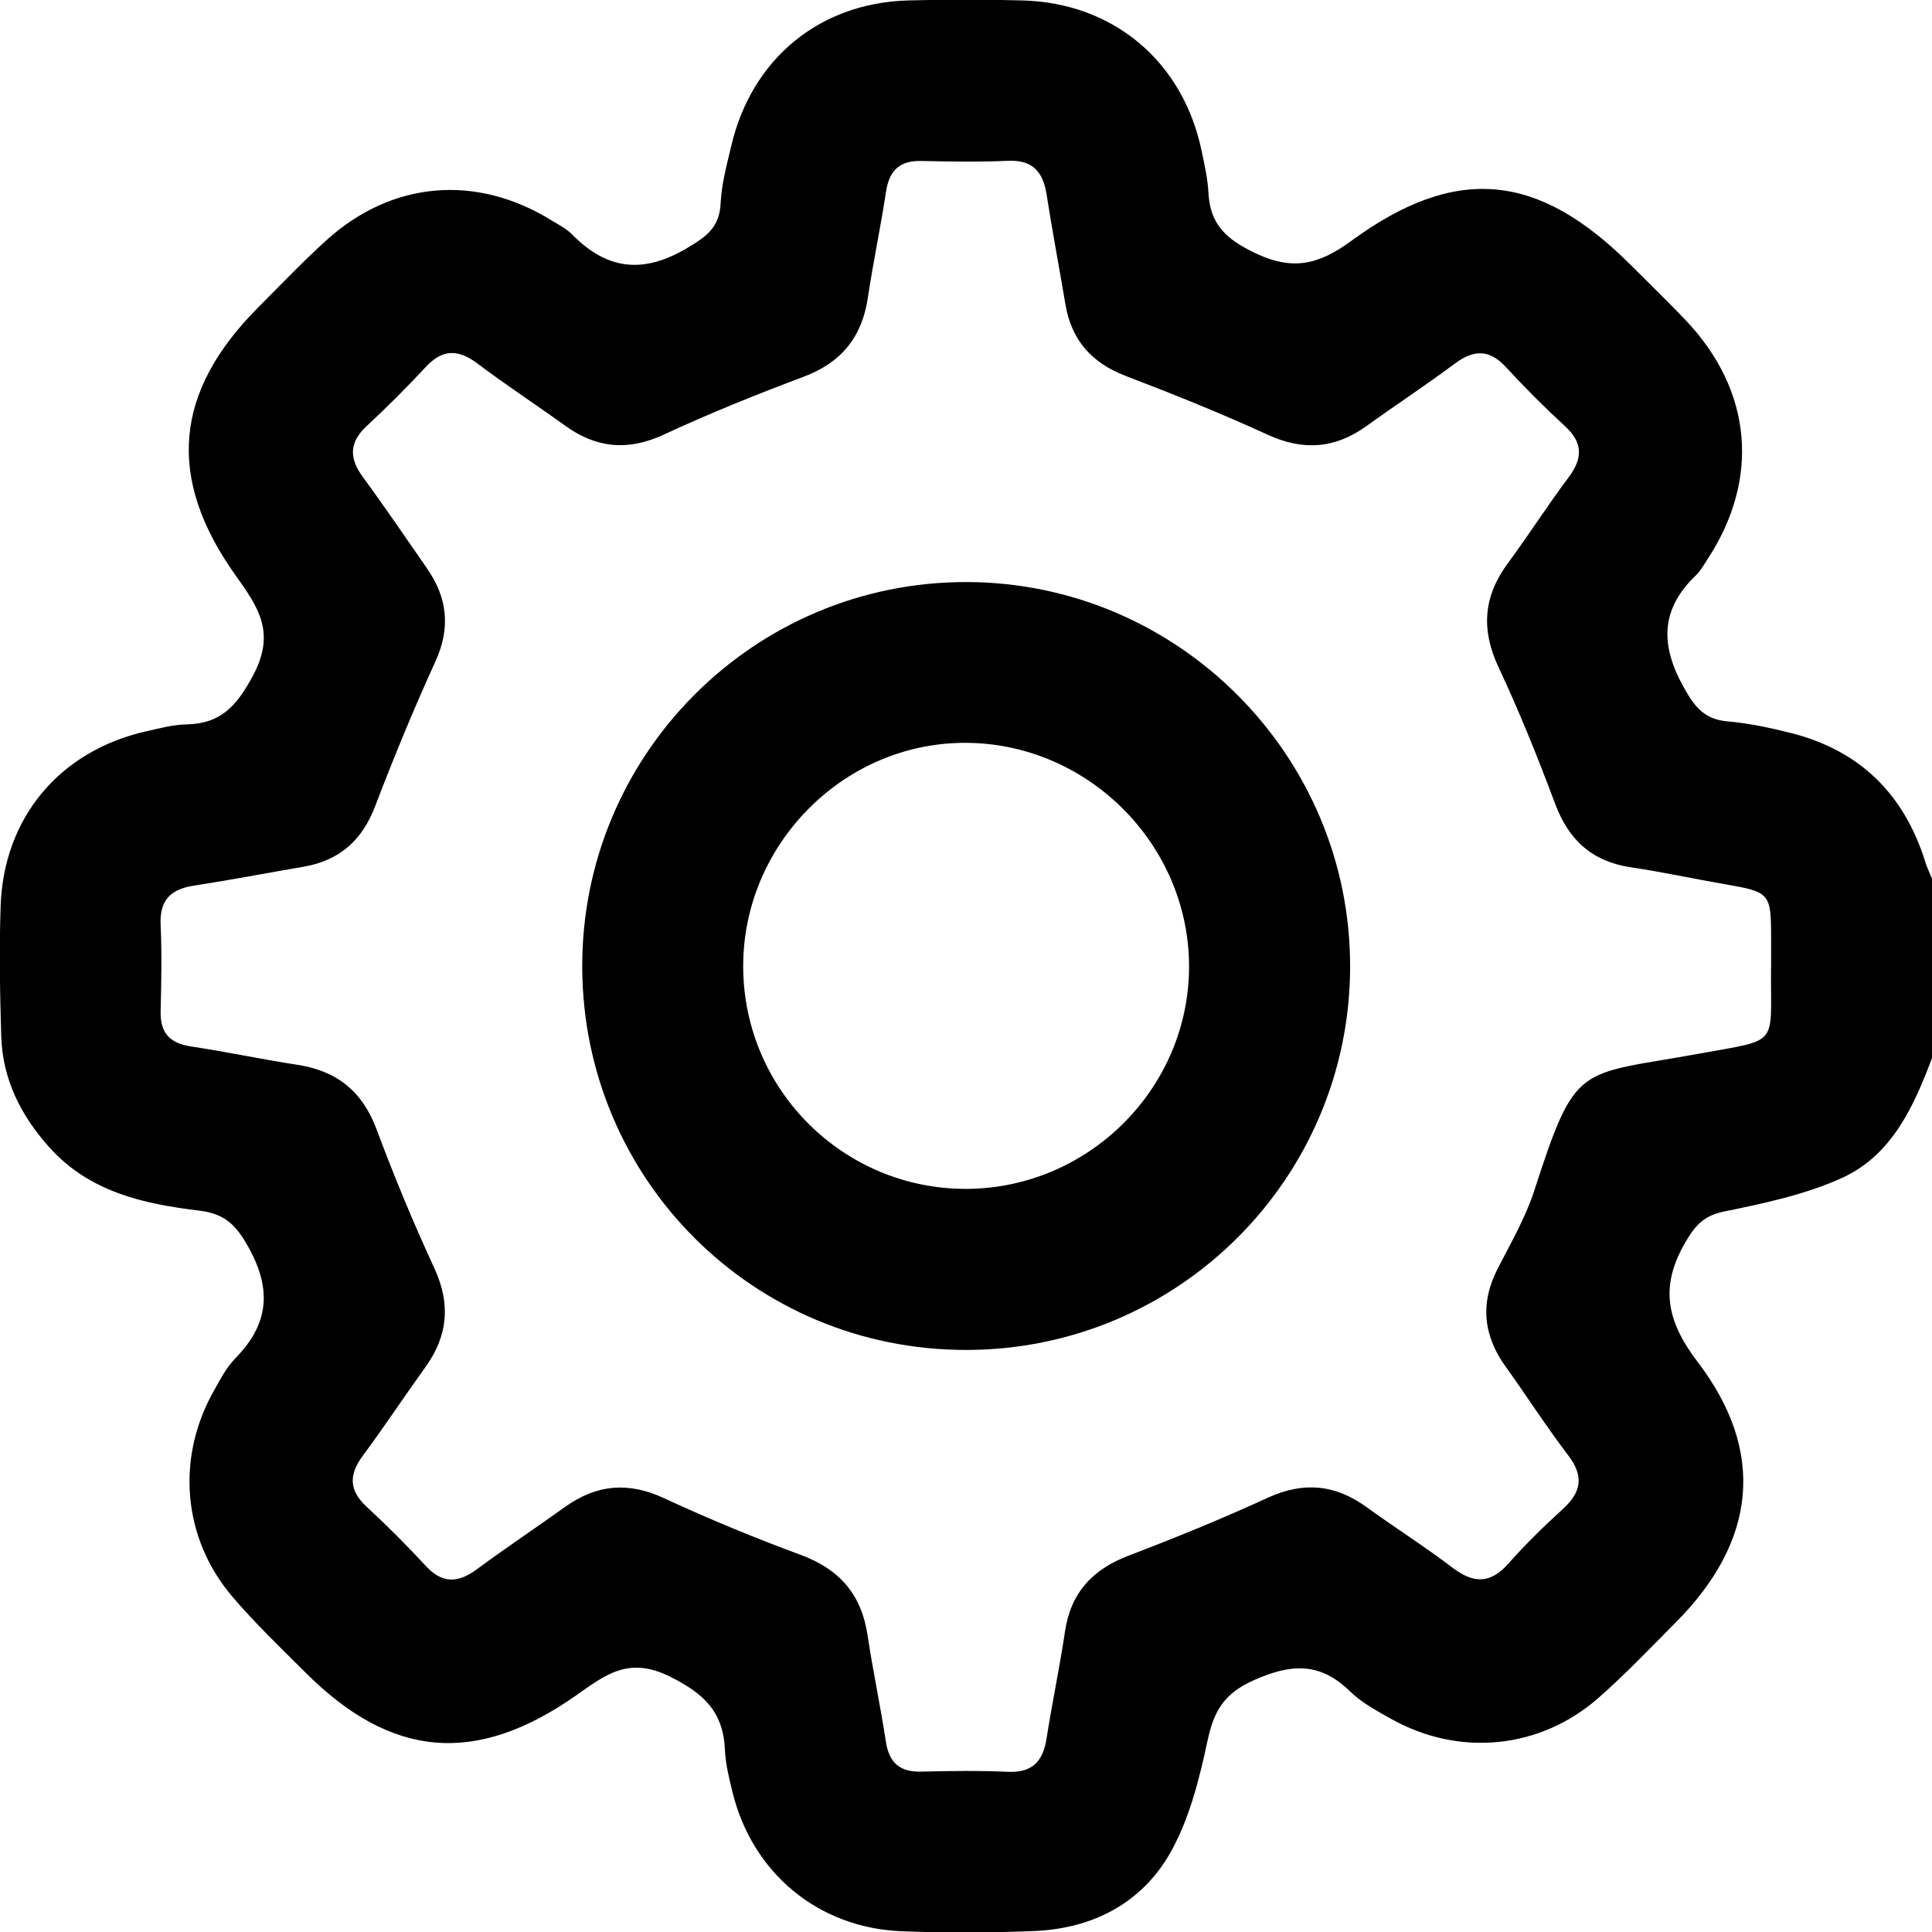 <?xml version="1.0" encoding="UTF-8"?> <svg xmlns="http://www.w3.org/2000/svg" id="Layer_1" data-name="Layer 1" width="22" height="22" version="1.1" viewBox="0 0 22 22"><path d="M22,12.049c-.209.554-.458,1.105-1.022,1.363-.419.191-.887.29-1.342.383-.225.046-.323.147-.435.335-.301.506-.233.902.13,1.378.784,1.028.666,2.047-.248,2.966-.29.291-.573.59-.882.861-.667.585-1.587.672-2.36.238-.163-.092-.335-.183-.467-.312-.342-.336-.673-.318-1.099-.127-.338.151-.452.35-.524.685-.094.44-.208.898-.427,1.283-.326.572-.886.861-1.551.887-.504.02-1.01.023-1.514.002-.945-.04-1.692-.665-1.917-1.581-.039-.159-.08-.322-.087-.484-.019-.433-.238-.643-.634-.838-.472-.232-.739-.007-1.065.221-1.14.798-2.103.713-3.081-.267-.282-.282-.572-.558-.83-.862-.565-.663-.641-1.573-.215-2.333.074-.133.147-.274.251-.381.376-.384.418-.775.153-1.255-.139-.252-.265-.389-.562-.425-.632-.076-1.252-.21-1.71-.721-.325-.362-.532-.774-.548-1.263-.015-.493-.023-.986-.007-1.479.033-1.015.674-1.775,1.664-1.997.149-.033.3-.074.45-.077.398-.008.578-.213.765-.566.256-.483.052-.773-.201-1.128-.793-1.11-.703-2.094.255-3.054.257-.258.508-.522.778-.766.747-.676,1.707-.755,2.565-.224.08.049.167.093.232.159.395.403.808.452,1.305.157.223-.132.374-.236.386-.513.01-.22.071-.439.122-.656C8.561.67,9.33.034,10.339.005c.434-.012.869-.012,1.303-0,1.035.027,1.827.693,2.04,1.709.034.161.071.323.079.486.019.355.203.524.526.679.431.208.729.136,1.099-.135,1.196-.876,2.133-.778,3.185.275.207.208.419.412.621.624.764.802.854,1.814.246,2.734-.039.059-.073.124-.123.171-.406.386-.412.793-.144,1.275.127.229.238.37.506.392.244.021.487.074.725.134.781.2,1.282.698,1.521,1.464.02.066.051.128.077.192v2.043ZM20.168,11.023c0-.117 0-.235-0-.352-.001-.5-.016-.514-.52-.601-.358-.062-.714-.14-1.073-.193-.441-.065-.71-.307-.865-.721-.197-.525-.406-1.048-.645-1.556-.202-.43-.174-.808.105-1.186.237-.321.452-.658.691-.977.161-.215.168-.393-.039-.583-.233-.214-.458-.439-.672-.672-.189-.206-.366-.203-.583-.042-.329.246-.673.471-1.006.711-.357.257-.718.286-1.124.1-.531-.244-1.075-.462-1.621-.671-.387-.149-.616-.408-.684-.816-.07-.416-.149-.831-.214-1.248-.041-.26-.159-.398-.443-.385-.328.015-.657.009-.986.002-.245-.005-.362.108-.399.346-.062.405-.147.808-.208,1.213-.067.45-.304.738-.733.899-.536.201-1.069.416-1.588.657-.407.189-.766.158-1.123-.099-.333-.24-.677-.465-1.005-.712-.217-.163-.395-.162-.584.041-.216.232-.44.457-.672.672-.204.189-.202.369-.043.585.25.34.487.69.728,1.037.233.335.271.677.096,1.061-.248.542-.475,1.095-.688,1.652-.149.389-.408.615-.815.685-.416.071-.831.151-1.248.215-.264.041-.391.165-.378.446.015.328.008.657 0.0.986-.006.244.104.362.344.399.406.061.808.147,1.213.209.448.069.739.3.901.732.2.537.42,1.067.66,1.587.187.406.153.768-.103,1.124-.24.333-.466.676-.711,1.006-.16.215-.163.394.042.584.233.215.457.439.672.672.19.206.369.198.584.039.33-.244.672-.472,1.006-.711.357-.255.718-.287,1.124-.098.509.236,1.029.451,1.555.645.443.163.694.451.763.916.061.406.147.807.209,1.213.037.241.16.346.402.34.329-.008.658-.013.986.002.283.013.402-.122.442-.383.063-.405.149-.807.209-1.213.065-.442.312-.708.723-.865.535-.204,1.067-.421,1.587-.66.406-.186.767-.152,1.123.106.323.234.661.448.978.689.239.182.431.189.638-.045.194-.219.405-.425.622-.623.21-.192.24-.373.06-.609-.249-.326-.47-.673-.71-1.006-.258-.358-.297-.725-.093-1.122.15-.292.317-.581.417-.89.475-1.469.493-1.305,1.866-1.555.941-.172.821-.072.829-.975Z" style="fill: #000; stroke-width: 0px;"></path><path d="M11.005,15.372c-2.417.003-4.365-1.935-4.375-4.354-.01-2.424,1.957-4.396,4.38-4.39,2.405.006,4.366,1.973,4.364,4.378-.002,2.41-1.957,4.364-4.368,4.366ZM11.011,13.538c1.394-.009,2.533-1.154,2.529-2.54-.005-1.399-1.174-2.552-2.574-2.539-1.381.012-2.516,1.176-2.503,2.566.013,1.397,1.153,2.521,2.549,2.513Z" style="fill: #000; stroke-width: 0px;"></path></svg> 